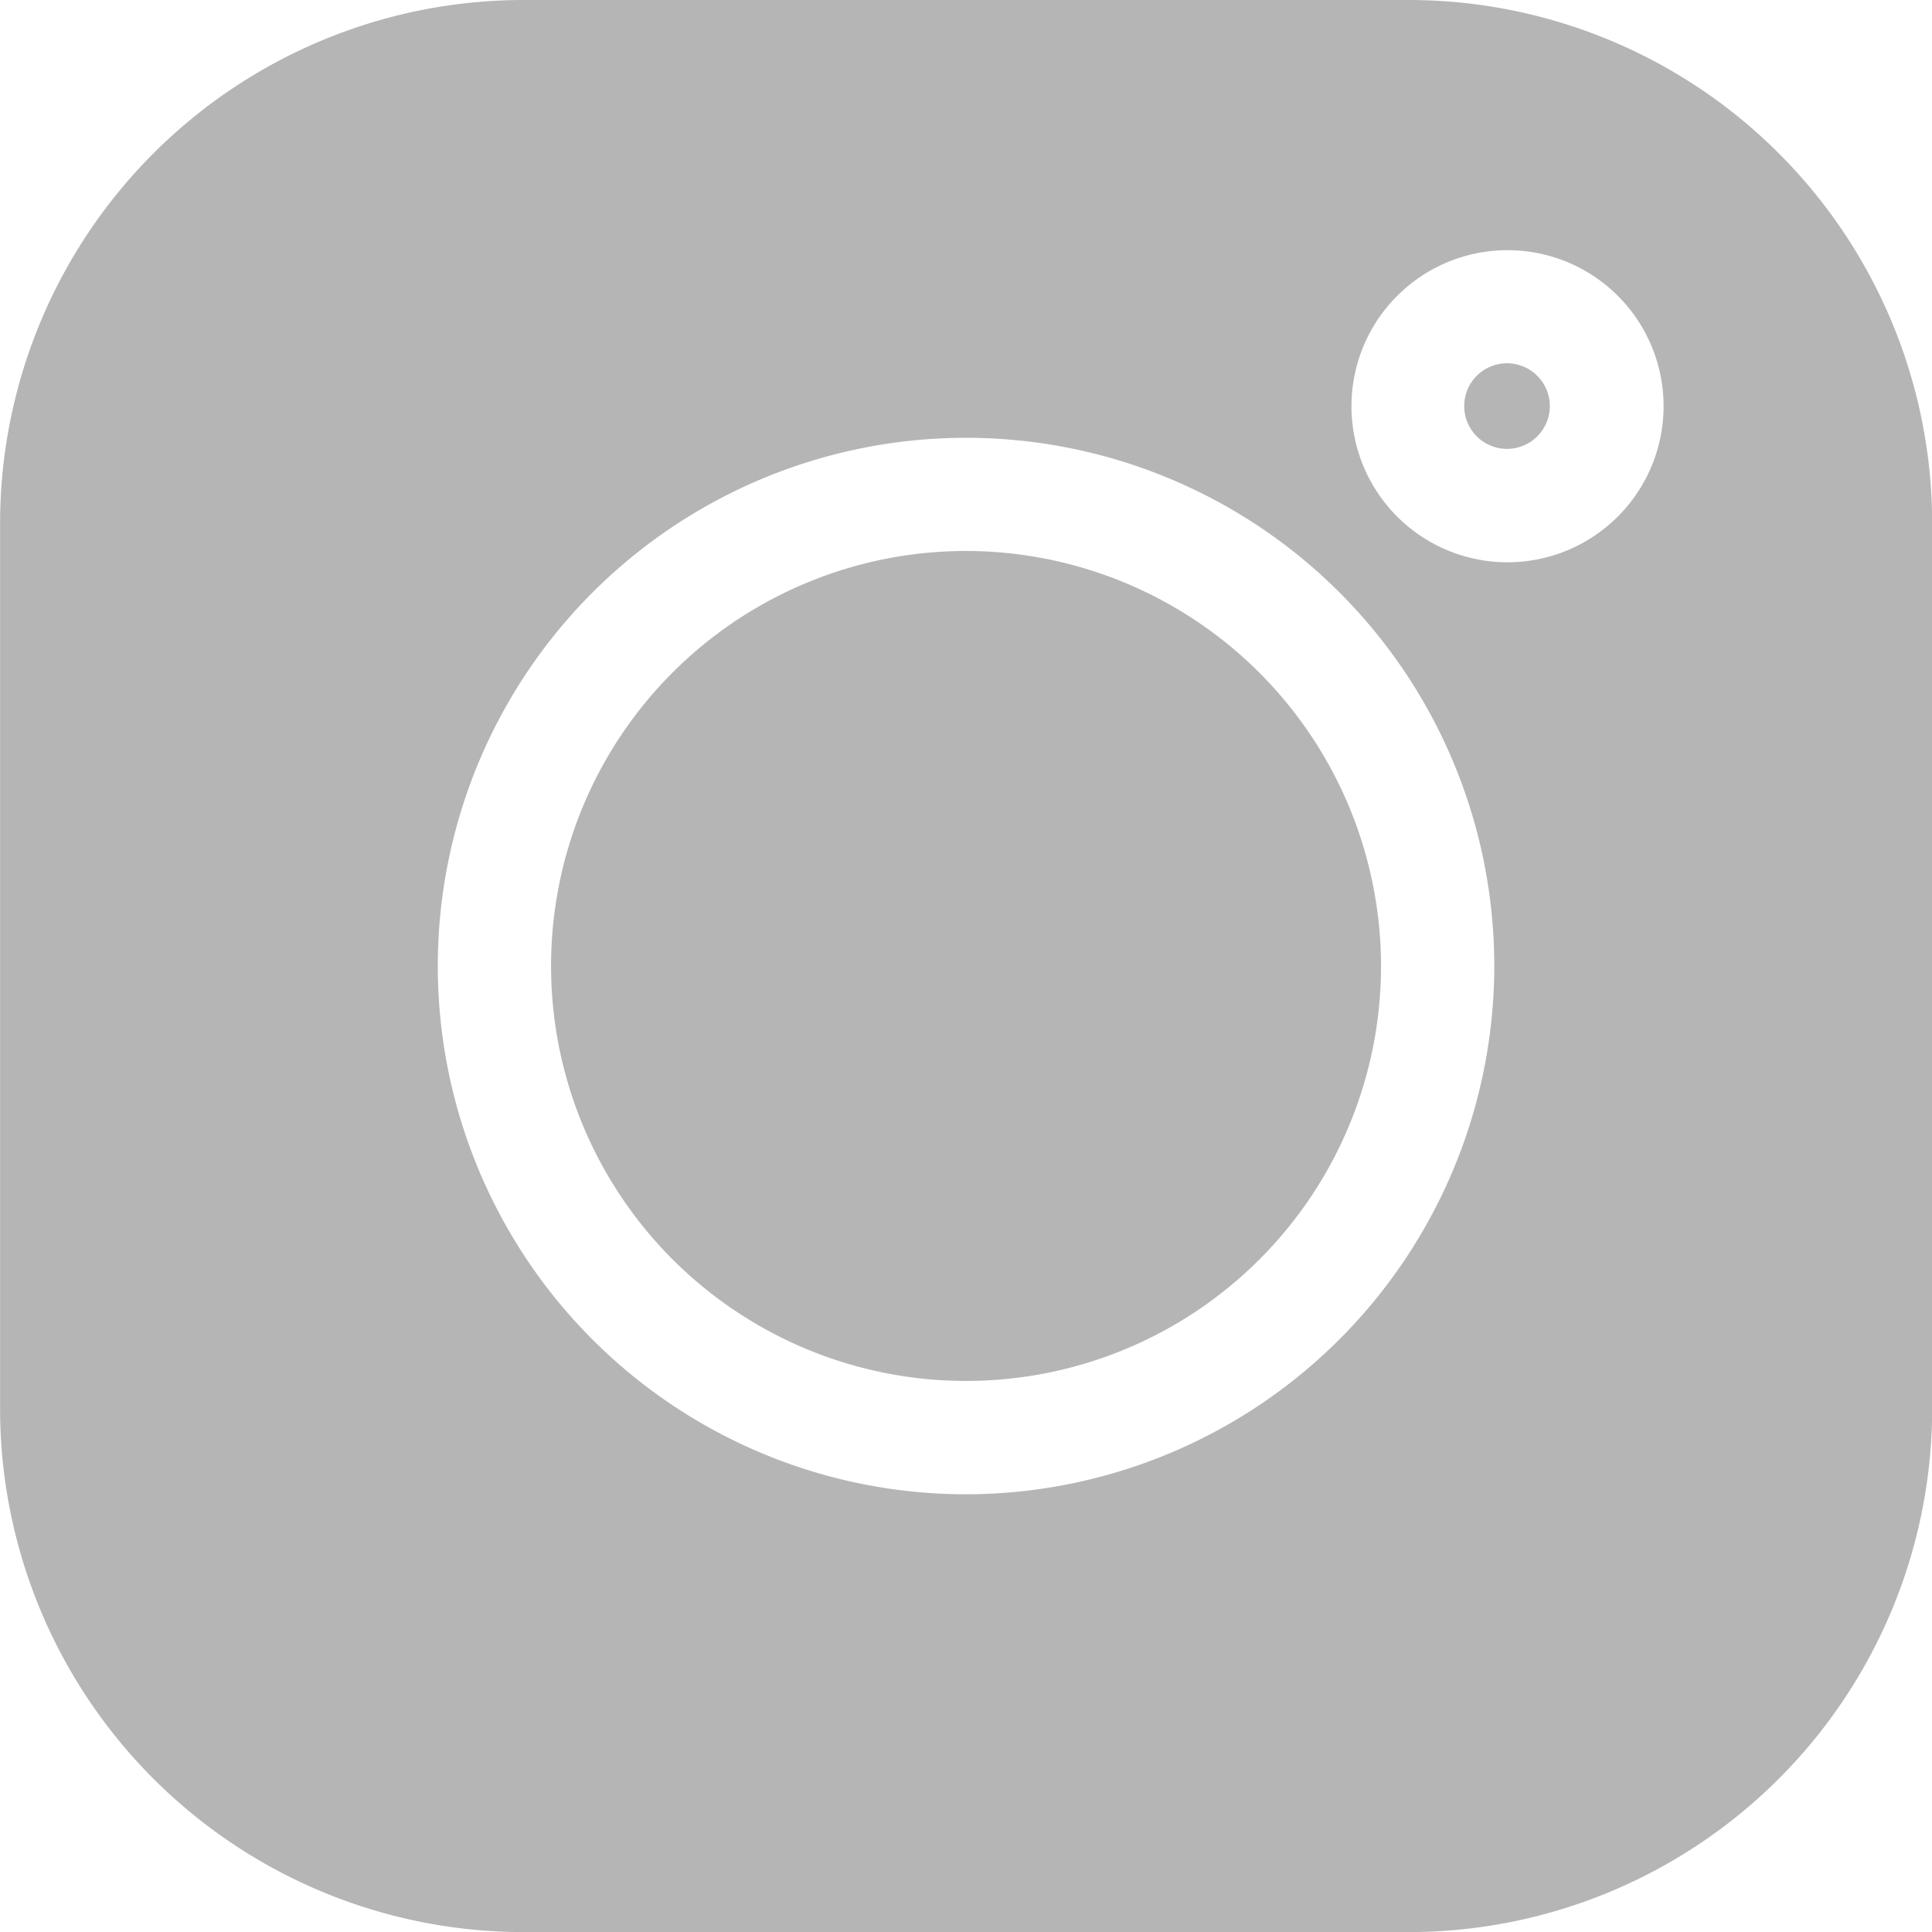<svg xmlns="http://www.w3.org/2000/svg" width="23.199" height="23.199" viewBox="0 0 23.199 23.199">
  <g id="_014-instagram" data-name="014-instagram" transform="translate(0 0)">
    <path id="Path_198" data-name="Path 198" d="M16.918,0H6.279A6.287,6.287,0,0,0,0,6.28v10.64a6.287,6.287,0,0,0,6.28,6.28h10.64a6.287,6.287,0,0,0,6.28-6.28V6.28A6.287,6.287,0,0,0,16.918,0ZM11.6,17.943A6.343,6.343,0,1,1,17.942,11.6,6.35,6.35,0,0,1,11.6,17.943Zm6.5-11.191a1.874,1.874,0,1,1,1.875-1.874A1.876,1.876,0,0,1,18.094,6.752Zm0,0" transform="translate(0.001 0)" fill="#b5b5b5"/>
    <path id="Path_199" data-name="Path 199" d="M151,146.02A4.983,4.983,0,1,0,155.987,151,4.989,4.989,0,0,0,151,146.02Zm0,0" transform="translate(-139.404 -139.404)" fill="#b5b5b5"/>
    <path id="Path_200" data-name="Path 200" d="M388.507,96.3a.514.514,0,1,0,.515.514A.515.515,0,0,0,388.507,96.3Zm0,0" transform="translate(-370.412 -91.938)" fill="#b5b5b5"/>
  </g>
</svg>
